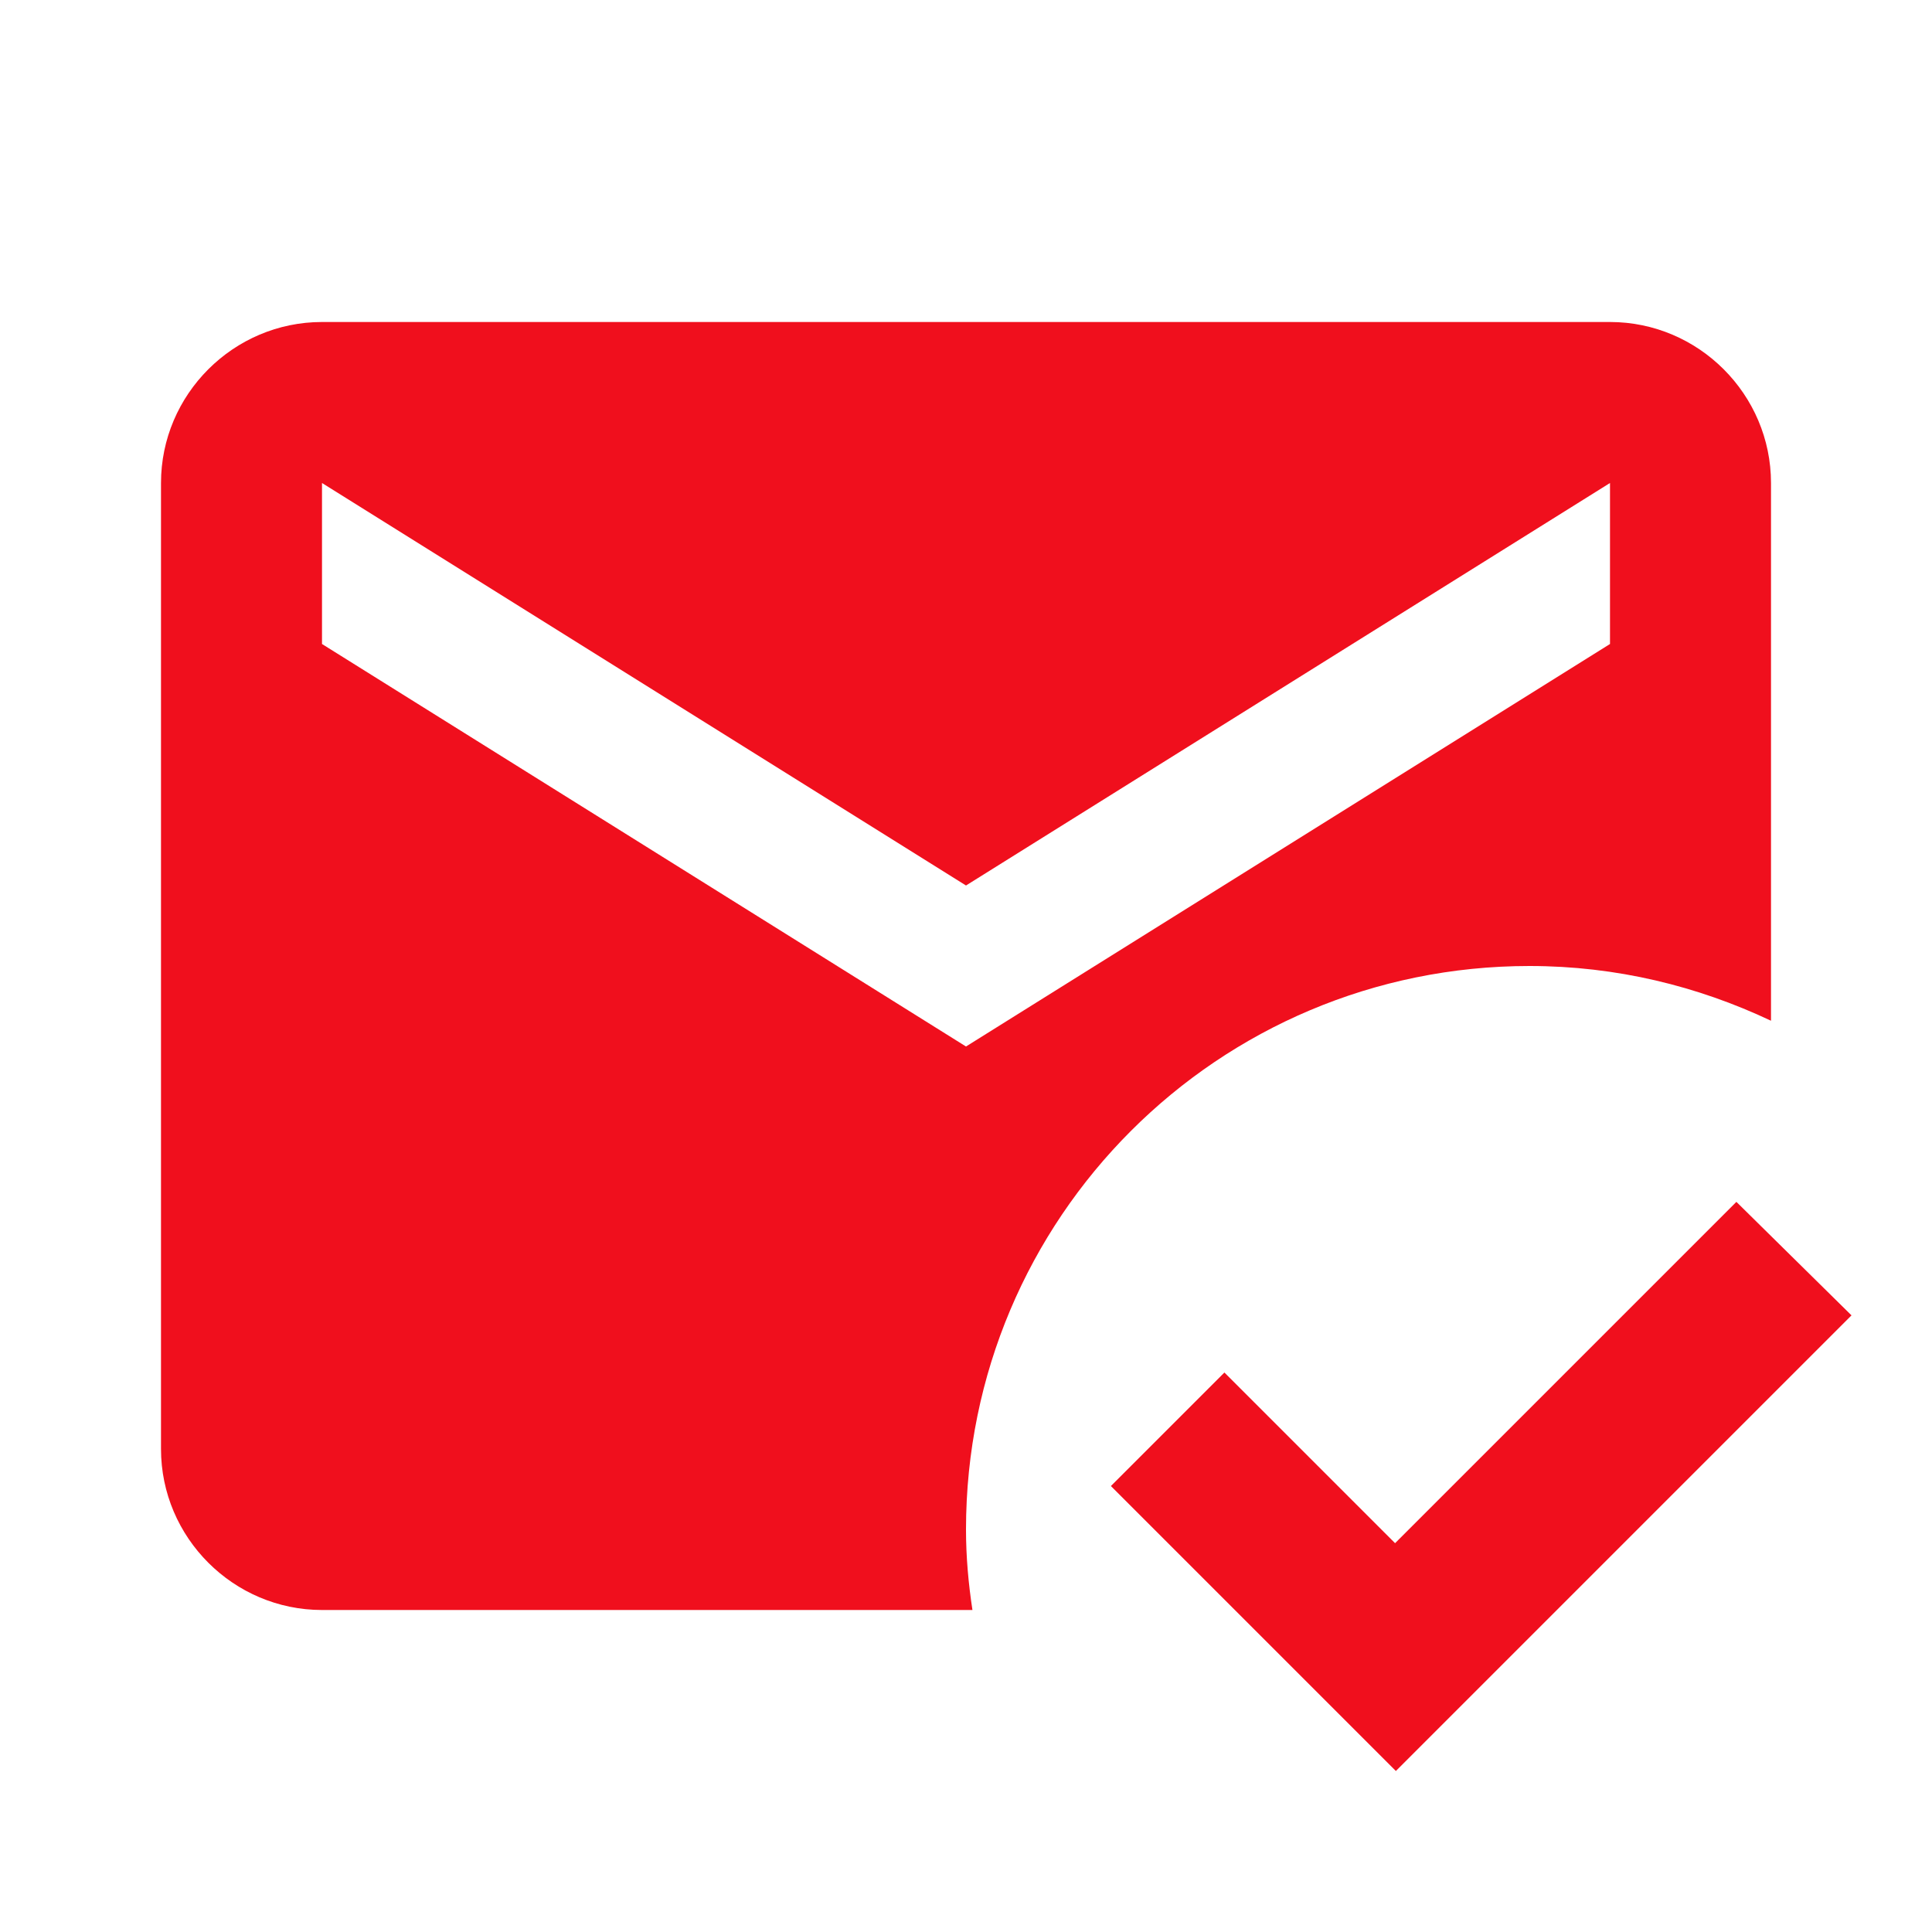 <svg width="48" height="48" viewBox="0 0 48 48" fill="none" xmlns="http://www.w3.org/2000/svg">
<g clip-path="url(#clip0_14276_18200)">
<path d="M24 38C24 30.26 30.26 24 38 24C40.16 24 42.18 24.5 44 25.36V12C44 9.8 42.2 8 40 8H8C5.8 8 4 9.8 4 12V36C4 38.2 5.8 40 8 40H24.16C24.06 39.34 24 38.68 24 38ZM8 12L24 22L40 12V16L24 26L8 16V12ZM34.68 44L27.6 36.92L30.42 34.1L34.66 38.34L43.14 29.86L46 32.68L34.68 44Z" fill="#F00F1D"/>
</g>
<defs>
<clipPath id="clip0_14276_18200">
<rect width="48" height="48" fill="white"/>
</clipPath>
</defs>
</svg>
